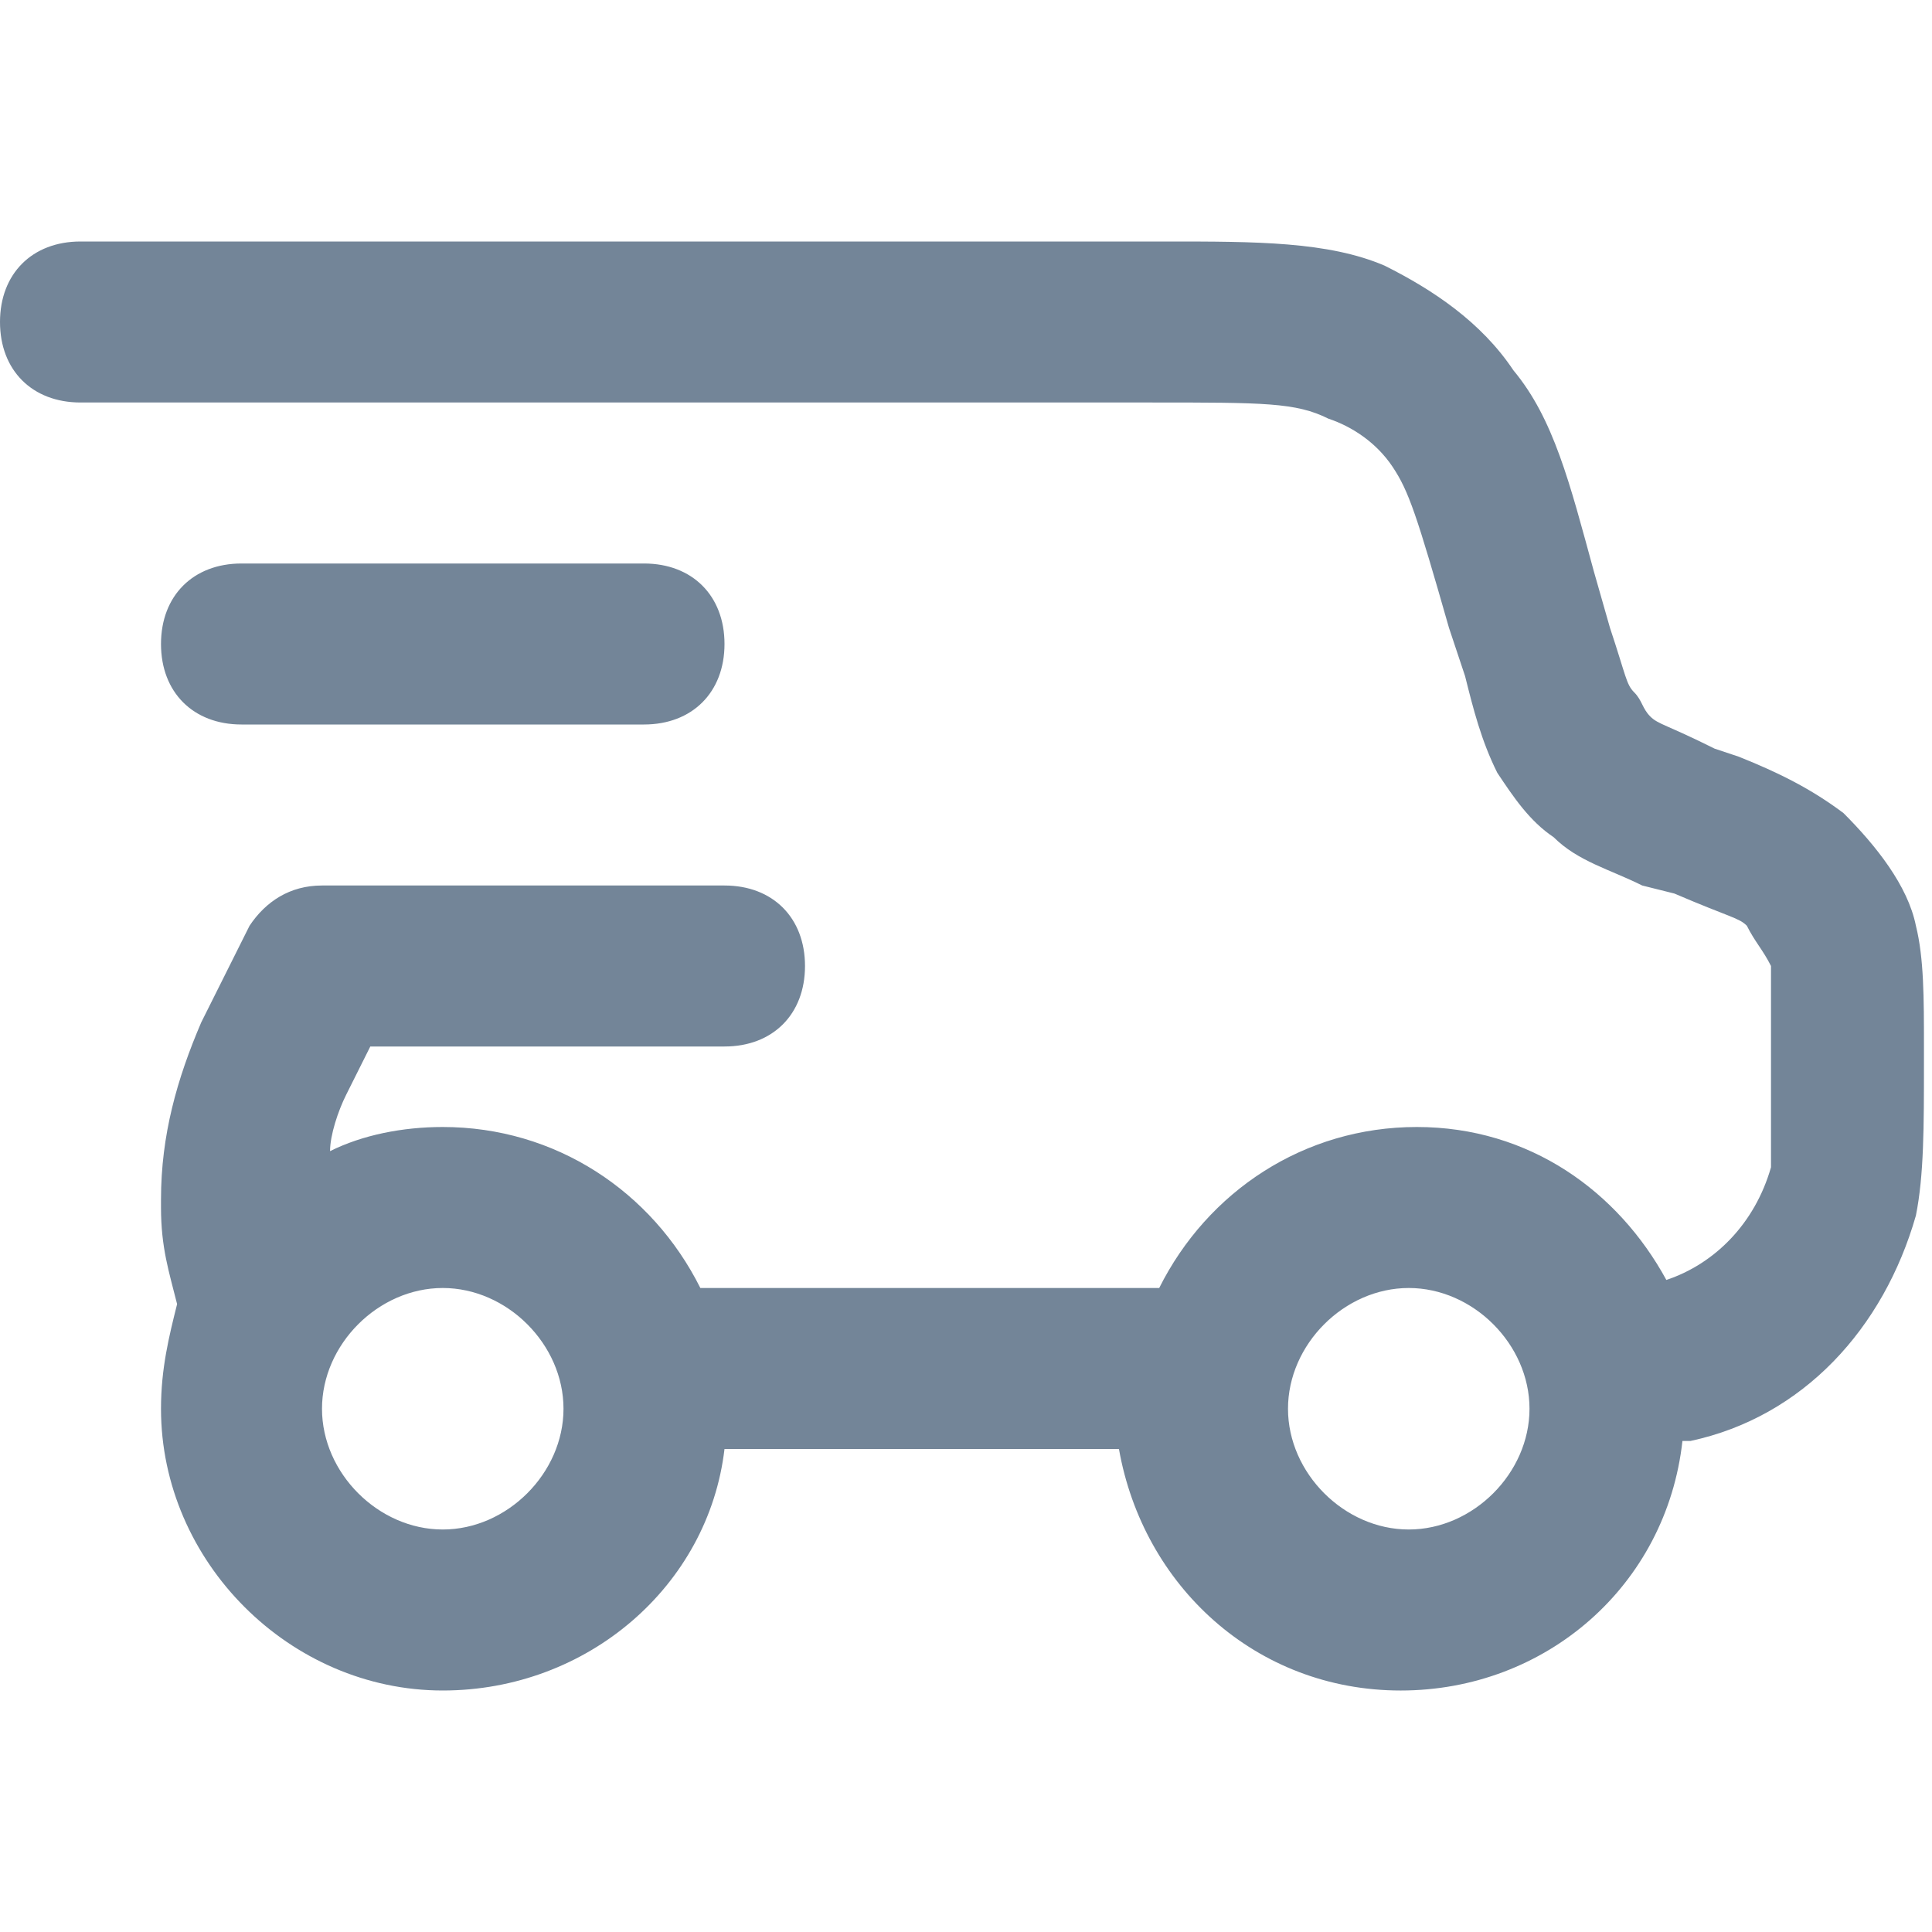 <svg xml:space="preserve" style="enable-background:new 0 0 24 24;" viewBox="0 0 24 24" y="0px" x="0px" xmlns:xlink="http://www.w3.org/1999/xlink" xmlns="http://www.w3.org/2000/svg" id="Layer_1" version="1.1">
<style type="text/css">
	.st0{fill-rule:evenodd;clip-rule:evenodd;fill:#738598;}
</style>
<path d="M16.5,5.2C16.1,5,15.7,5,14.3,5H1C0.4,5,0,4.6,0,4c0-0.6,0.4-1,1-1l13.5,0c1.1,0,2,0,2.7,0.3
	c0.6,0.3,1.2,0.7,1.6,1.3c0.5,0.6,0.7,1.4,1,2.5l0.2,0.7c0.2,0.6,0.2,0.7,0.3,0.8c0.1,0.1,0.1,0.2,0.2,0.3c0.1,0.1,0.2,0.1,0.8,0.4
	l0.3,0.1c0.5,0.2,0.9,0.4,1.3,0.7c0.4,0.4,0.8,0.9,0.9,1.4c0.1,0.4,0.1,0.9,0.1,1.5l0,0.1l0,0.1c0,0.8,0,1.4-0.1,1.9
	c-0.4,1.4-1.4,2.5-2.8,2.8c0,0,0,0-0.1,0c-0.2,1.8-1.7,3.1-3.5,3.1c-1.8,0-3.2-1.3-3.5-3H9c-0.2,1.7-1.7,3-3.5,3
	C3.6,21,2,19.4,2,17.5c0-0.5,0.1-0.9,0.2-1.3C2.1,15.8,2,15.5,2,15c0,0,0,0,0-0.1l0,0v0c0-0.8,0.2-1.5,0.5-2.2l0,0l0.6-1.2
	C3.3,11.2,3.6,11,4,11h5c0.6,0,1,0.4,1,1s-0.4,1-1,1H4.6l-0.3,0.6l0,0c-0.1,0.2-0.2,0.5-0.2,0.7C4.5,14.1,5,14,5.5,14
	c1.4,0,2.6,0.8,3.2,2h5.7c0.6-1.2,1.8-2,3.2-2c1.4,0,2.5,0.8,3.1,1.9c0.6-0.2,1.1-0.7,1.3-1.4C22,14.3,22,14,22,13c0-0.7,0-0.9,0-1
	c-0.1-0.2-0.2-0.3-0.3-0.5c-0.1-0.1-0.2-0.1-0.9-0.4L20.4,11c-0.4-0.2-0.8-0.3-1.1-0.6c-0.3-0.2-0.5-0.5-0.7-0.8
	c-0.2-0.4-0.3-0.8-0.4-1.2L18,7.8c-0.4-1.4-0.5-1.7-0.7-2C17.1,5.5,16.8,5.3,16.5,5.2z M16,17.5c0-0.8,0.7-1.5,1.5-1.5
	c0.8,0,1.5,0.7,1.5,1.5c0,0.8-0.7,1.5-1.5,1.5C16.7,19,16,18.3,16,17.5z M5.5,16C4.7,16,4,16.7,4,17.5C4,18.3,4.7,19,5.5,19
	C6.3,19,7,18.3,7,17.5C7,16.7,6.3,16,5.5,16z M3,9h5c0.6,0,1-0.4,1-1S8.6,7,8,7H3C2.4,7,2,7.4,2,8S2.4,9,3,9z" class="st0" id="Moving-Truck"></path>
</svg>
